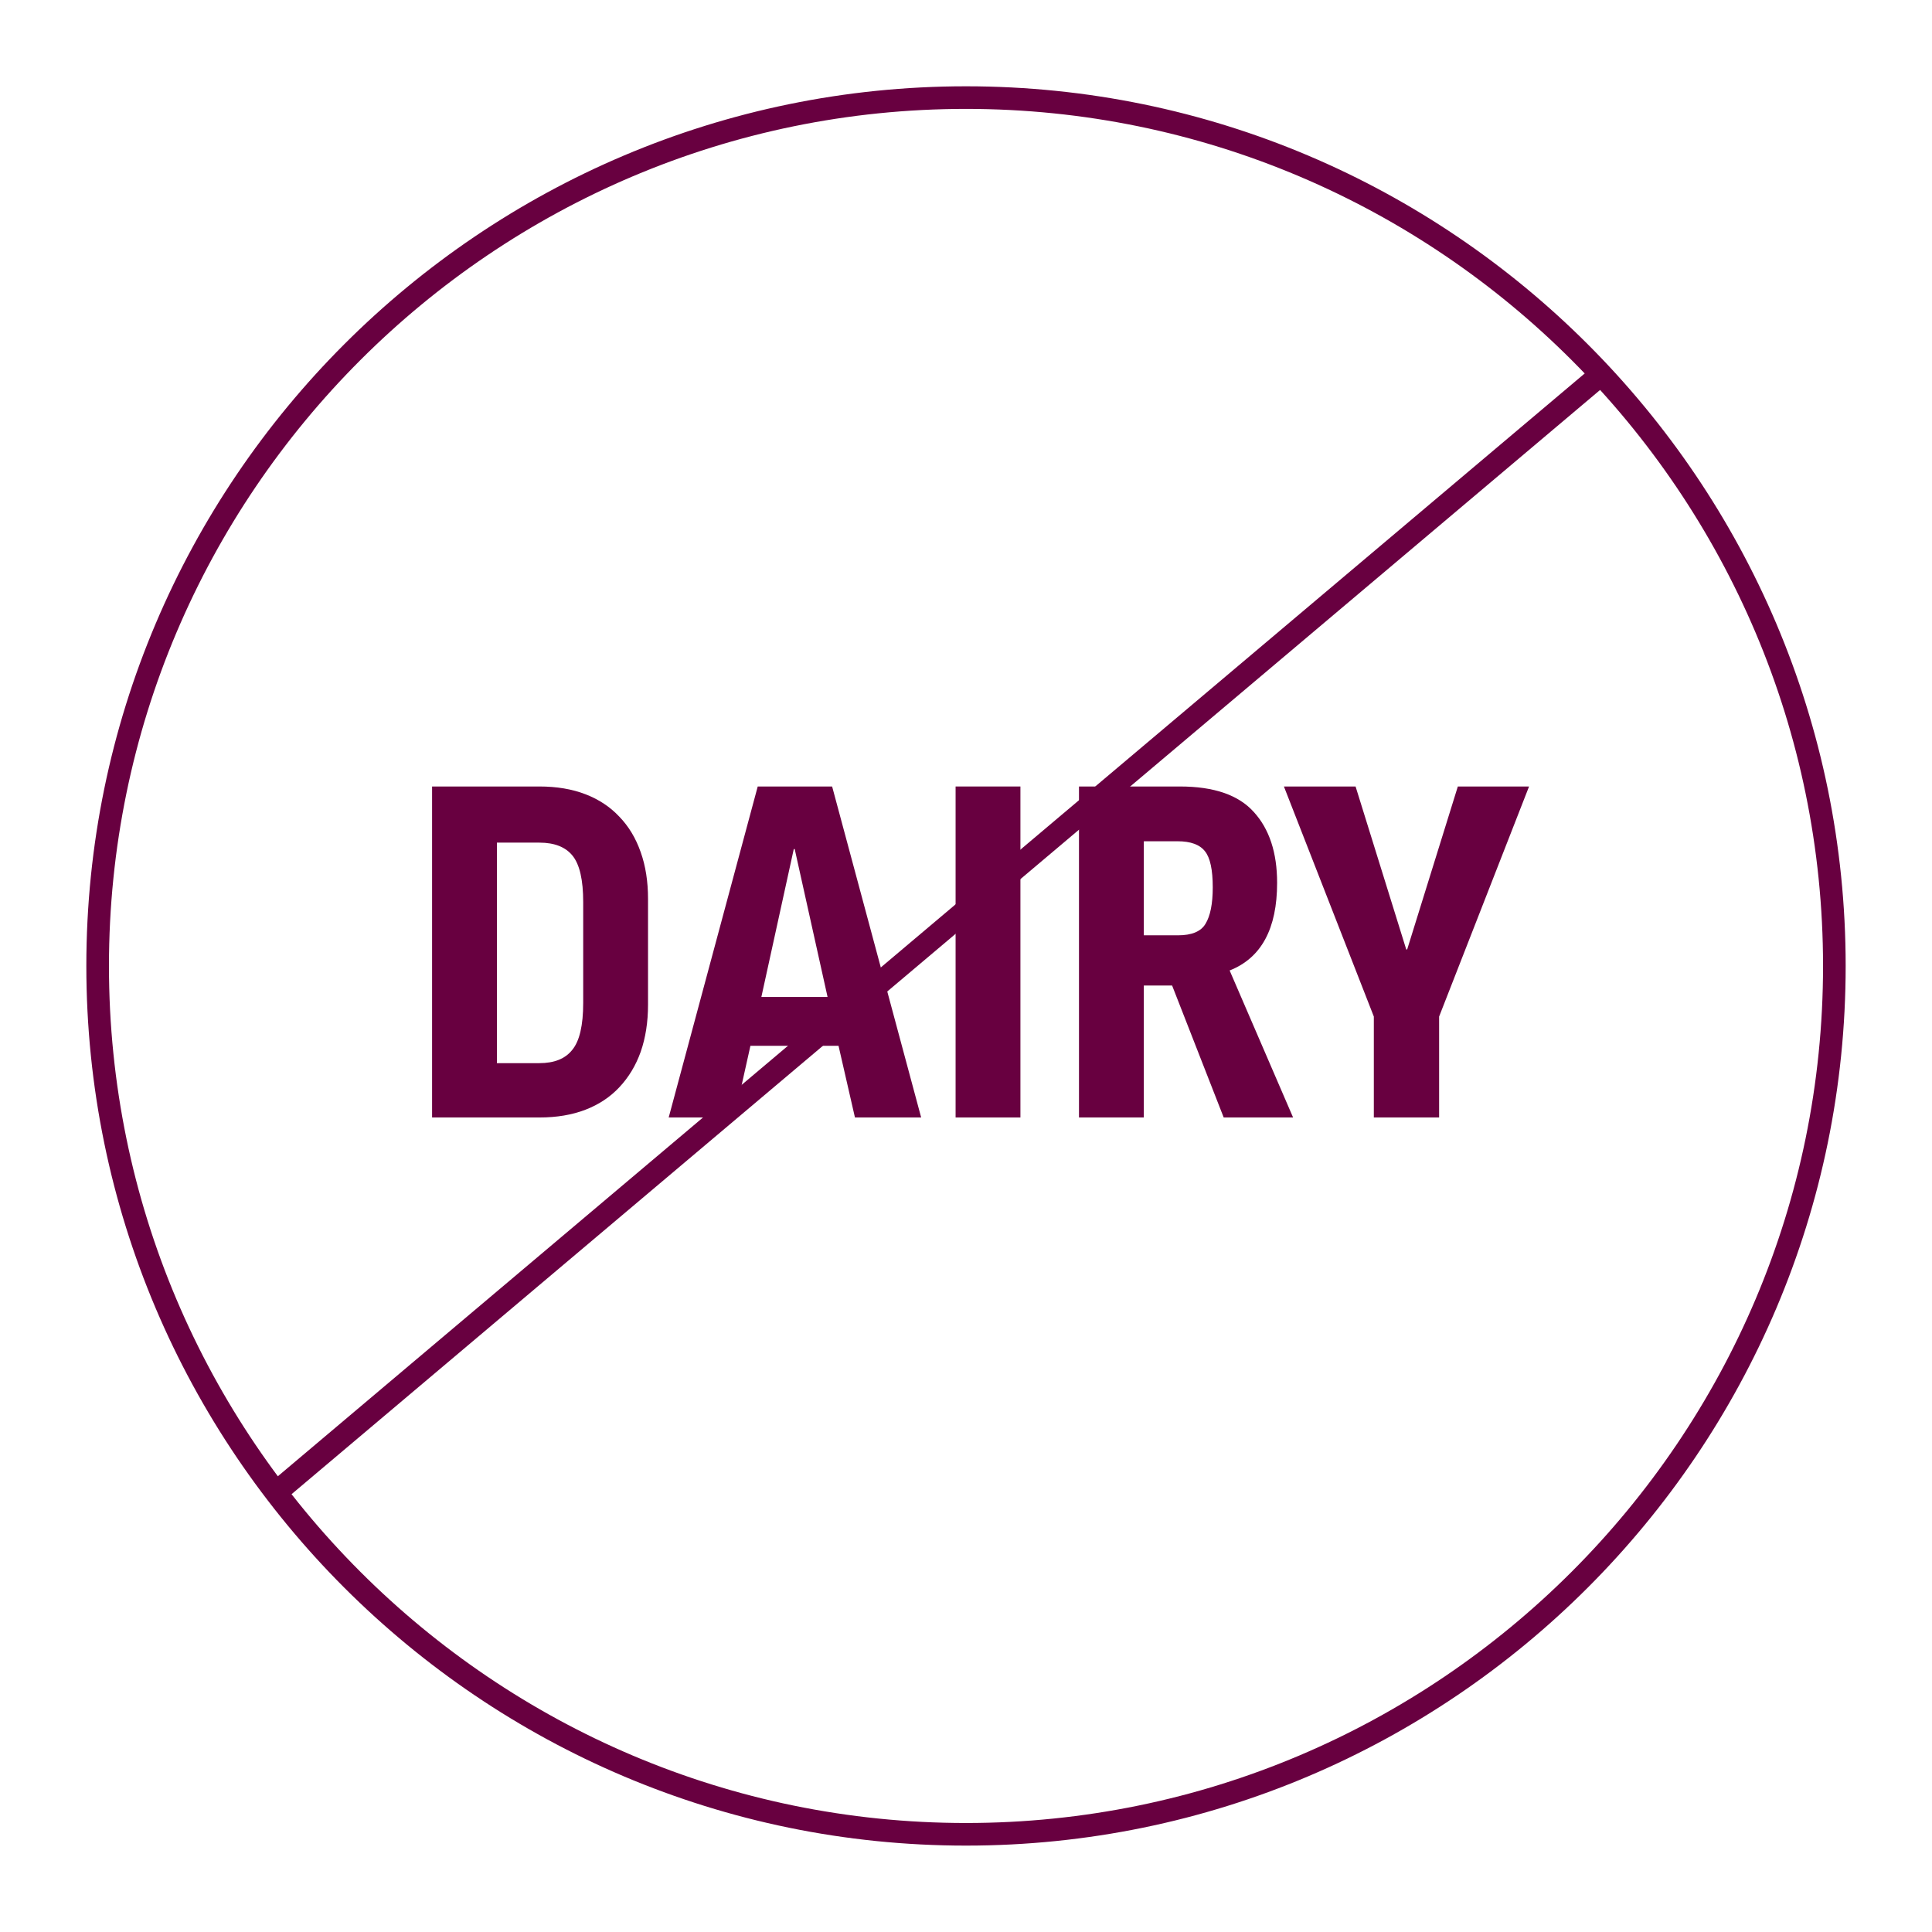 <svg xmlns="http://www.w3.org/2000/svg" fill="none" viewBox="0 0 96 96" height="96" width="96">
<path fill="#680040" d="M48 91.707C23.898 91.707 4.29 72.099 4.29 47.997C4.29 23.896 23.898 4.288 48 4.288C72.102 4.288 91.71 23.896 91.71 47.997C91.71 72.099 72.102 91.707 48 91.707ZM48 5.411C24.518 5.411 5.414 24.516 5.414 47.997C5.414 71.479 24.518 90.584 48 90.584C71.482 90.584 90.586 71.479 90.586 47.997C90.586 24.516 71.482 5.411 48 5.411Z"></path>
<path fill="#680040" d="M14.23 63.277C14.203 63.28 14.186 63.283 14.186 63.283C14.186 63.283 14.203 63.283 14.23 63.277Z"></path>
<path fill="#680040" d="M79.303 18.084L13.465 73.642L14.188 74.498L80.025 18.94L79.303 18.084Z"></path>
<path fill="#680040" d="M26.801 39.08C27.663 39.08 28.427 39.209 29.092 39.466C29.758 39.723 30.317 40.093 30.771 40.577C31.24 41.061 31.595 41.651 31.837 42.347C32.079 43.027 32.2 43.799 32.2 44.661V49.923C32.2 50.785 32.079 51.564 31.837 52.26C31.595 52.941 31.24 53.53 30.771 54.029C30.317 54.513 29.758 54.884 29.092 55.141C28.427 55.398 27.663 55.527 26.801 55.527H21.47V39.08H26.801ZM28.979 44.819C28.979 43.73 28.805 42.967 28.457 42.528C28.109 42.09 27.557 41.87 26.801 41.87H24.692V52.827H26.801C27.542 52.827 28.087 52.608 28.434 52.169C28.797 51.731 28.979 50.952 28.979 49.833V44.819Z"></path>
<path fill="#680040" d="M36.494 55.527H33.227L37.651 39.08H41.348L45.772 55.527H42.482L41.666 51.965H37.288L36.494 55.527ZM37.832 49.538H41.121L39.488 42.188H39.443L37.832 49.538Z"></path>
<path fill="#680040" d="M50.704 39.08V55.527H47.483V39.08H50.704Z"></path>
<path fill="#680040" d="M58.242 48.971H56.836V55.527H53.614V39.08H58.628C60.321 39.08 61.546 39.504 62.303 40.35C63.074 41.197 63.459 42.37 63.459 43.867C63.459 46.15 62.673 47.602 61.1 48.222L64.253 55.527H60.805L58.242 48.971ZM56.836 46.475H58.537C59.217 46.475 59.671 46.286 59.898 45.908C60.14 45.515 60.261 44.91 60.261 44.093C60.261 43.216 60.132 42.619 59.875 42.301C59.618 41.969 59.164 41.802 58.514 41.802H56.836V46.475Z"></path>
<path fill="#680040" d="M71.509 50.513V55.527H68.265V50.513L63.797 39.08H67.358L69.876 47.179H69.921L72.439 39.08H75.978L71.509 50.513Z"></path>
</svg>
